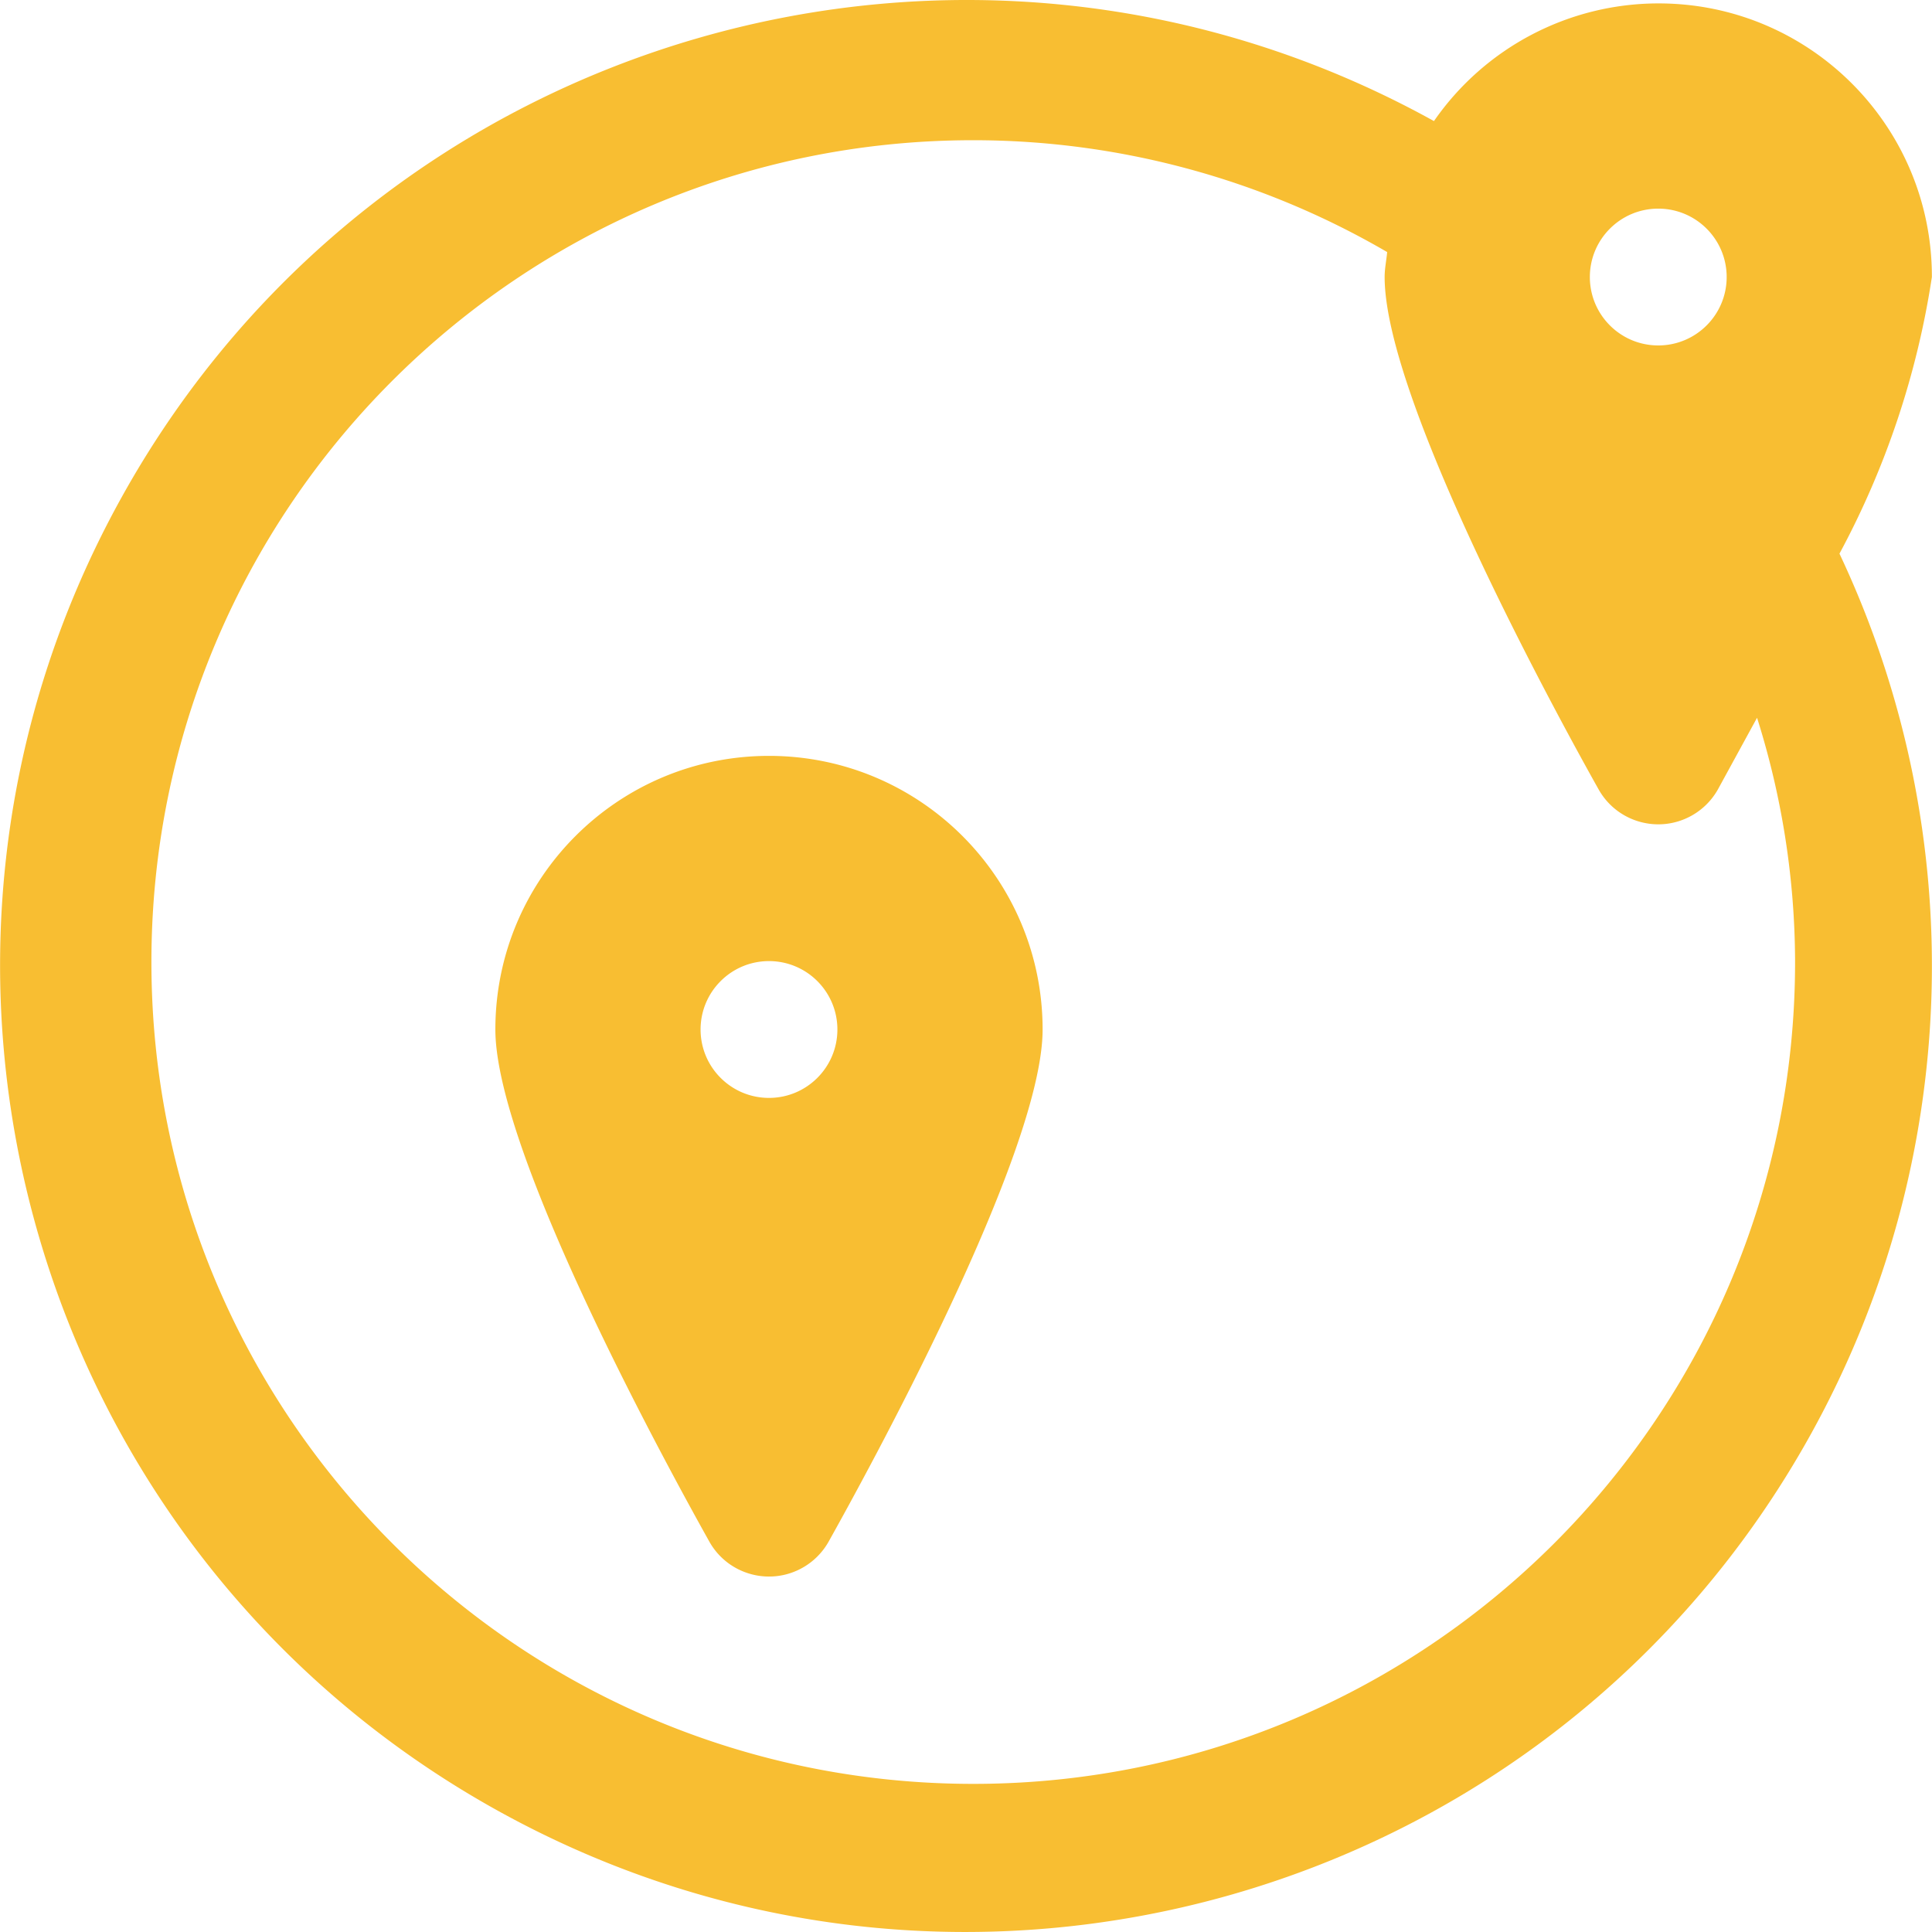 <svg xmlns="http://www.w3.org/2000/svg" viewBox="0 0 300 300" fill="#f8be32" xmlns:v="https://vecta.io/nano"><path d="M119.408 117.372c-23.466 0-42.488 19.023-42.488 42.488 0 19.438 27.724 69.681 33.247 79.559 2.892 5.104 9.375 6.896 14.478 4.004a10.63 10.63 0 0 0 4.004-4.004c5.523-9.878 33.247-60.121 33.247-79.559 0-23.466-19.023-42.488-42.488-42.488zm0 53.11c-5.866 0-10.622-4.756-10.622-10.622s4.756-10.622 10.622-10.622 10.622 4.756 10.622 10.622-4.756 10.622-10.622 10.622zM299.982 43.018c.03-23.436-18.945-42.459-42.381-42.489-13.939-.018-26.999 6.812-34.937 18.271C150.204-21.325 58.937 4.889 18.813 77.349S4.903 241.077 77.363 281.2s163.728 13.91 203.851-58.55c23.367-42.198 25.01-93.059 4.418-136.678 7.212-13.389 12.066-27.92 14.35-42.955zm-42.488-10.622c5.866 0 10.622 4.756 10.622 10.622S263.36 53.64 257.494 53.64s-10.622-4.756-10.622-10.622 4.756-10.622 10.622-10.622zm21.244 116.842c.082 70.479-56.987 127.679-127.465 127.761S23.594 220.012 23.512 149.534 80.499 21.855 150.977 21.773c22.634-.026 44.868 5.968 64.422 17.368-.117 1.296-.393 2.549-.393 3.877 0 19.396 27.67 69.67 33.226 79.559 2.872 5.115 9.346 6.934 14.462 4.063 1.702-.955 3.108-2.361 4.063-4.063l6.076-11.121c3.871 12.222 5.862 24.962 5.906 37.783z"/></svg>